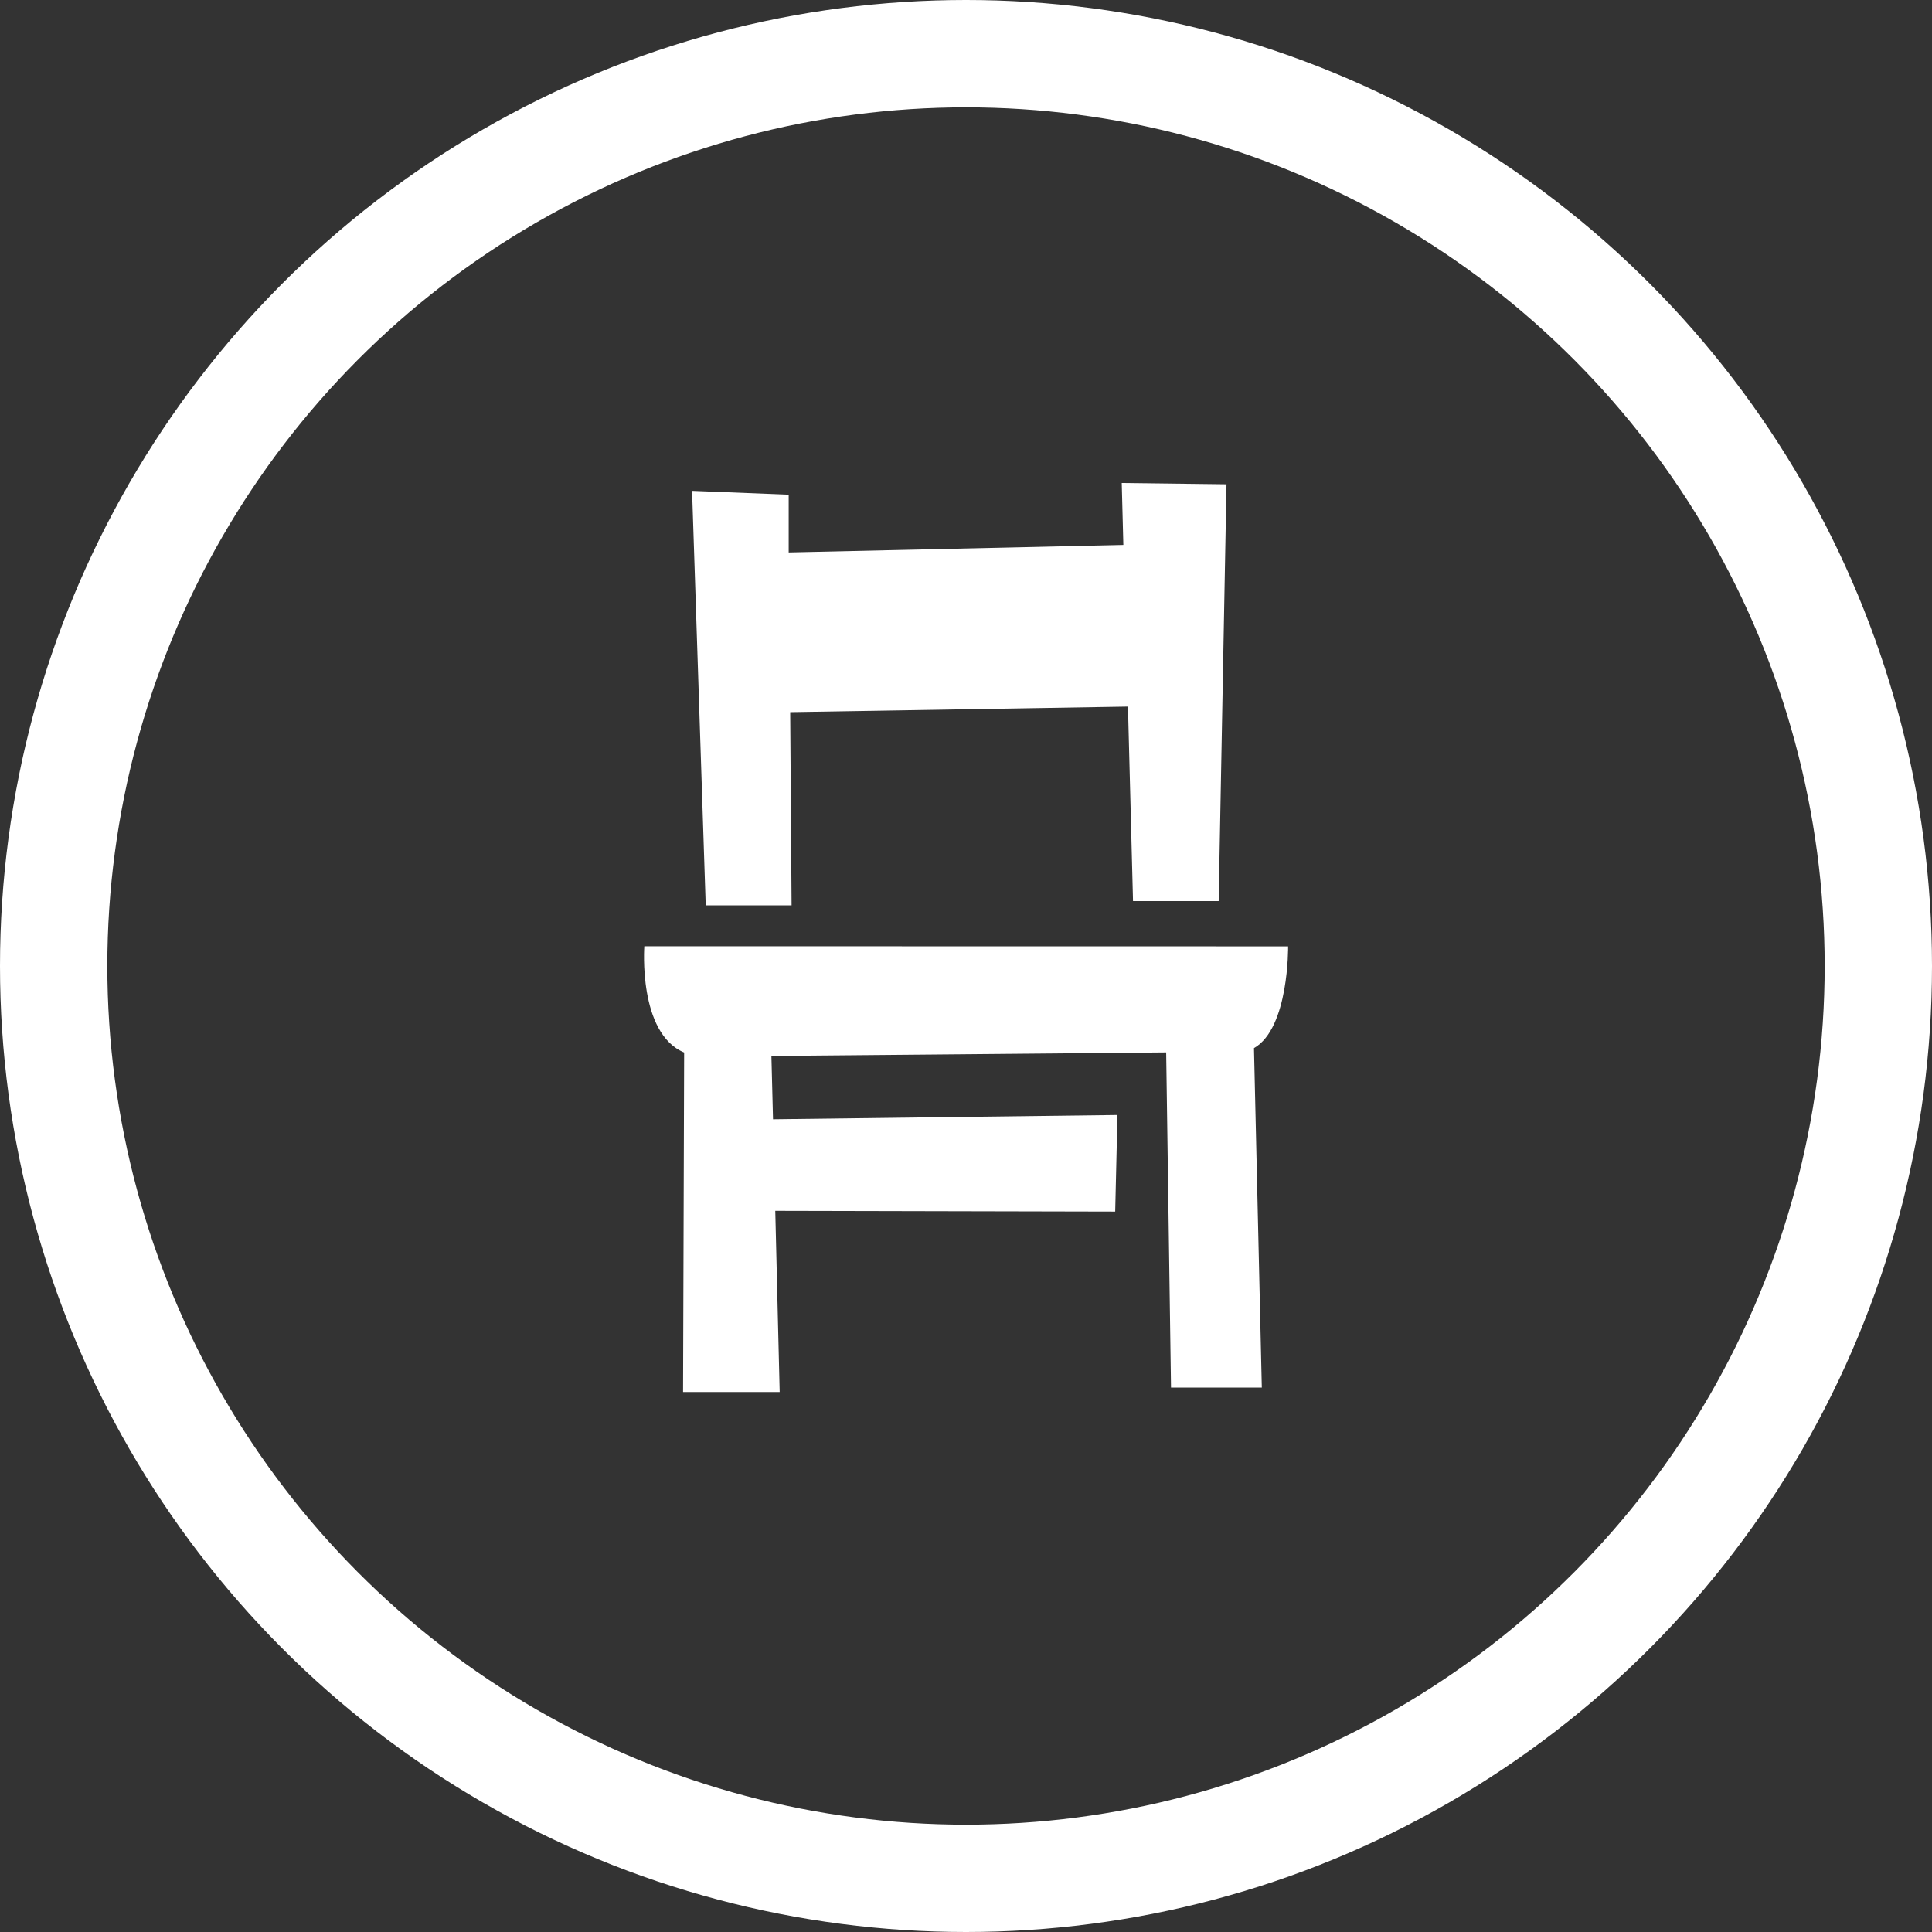 <?xml version="1.0" encoding="UTF-8"?> <svg xmlns="http://www.w3.org/2000/svg" width="36" height="36" viewBox="0 0 36 36" fill="none"><rect x="0" y="0" width="36" height="36" fill="#333333" stroke="none"/><path fill-rule="evenodd" clip-rule="evenodd" d="M23.512 25.856H21.82L21.73 19.61L14.374 19.676L14.404 20.856L20.822 20.776L20.78 22.576L14.446 22.562L14.528 25.938H12.728L12.748 19.612C11.886 19.252 12.006 17.632 12.006 17.632L24.002 17.634C24.002 17.634 24.022 19.158 23.366 19.53L23.512 25.856ZM21.112 16.79L21.018 13.166L14.724 13.27L14.75 16.87H13.15L12.896 9.146L14.696 9.218V10.294L20.932 10.154L20.902 9L22.854 9.024L22.708 16.79H21.112Z" fill="white"></path><circle cx="18" cy="18" r="17" stroke="white" stroke-width="2"></circle></svg> 